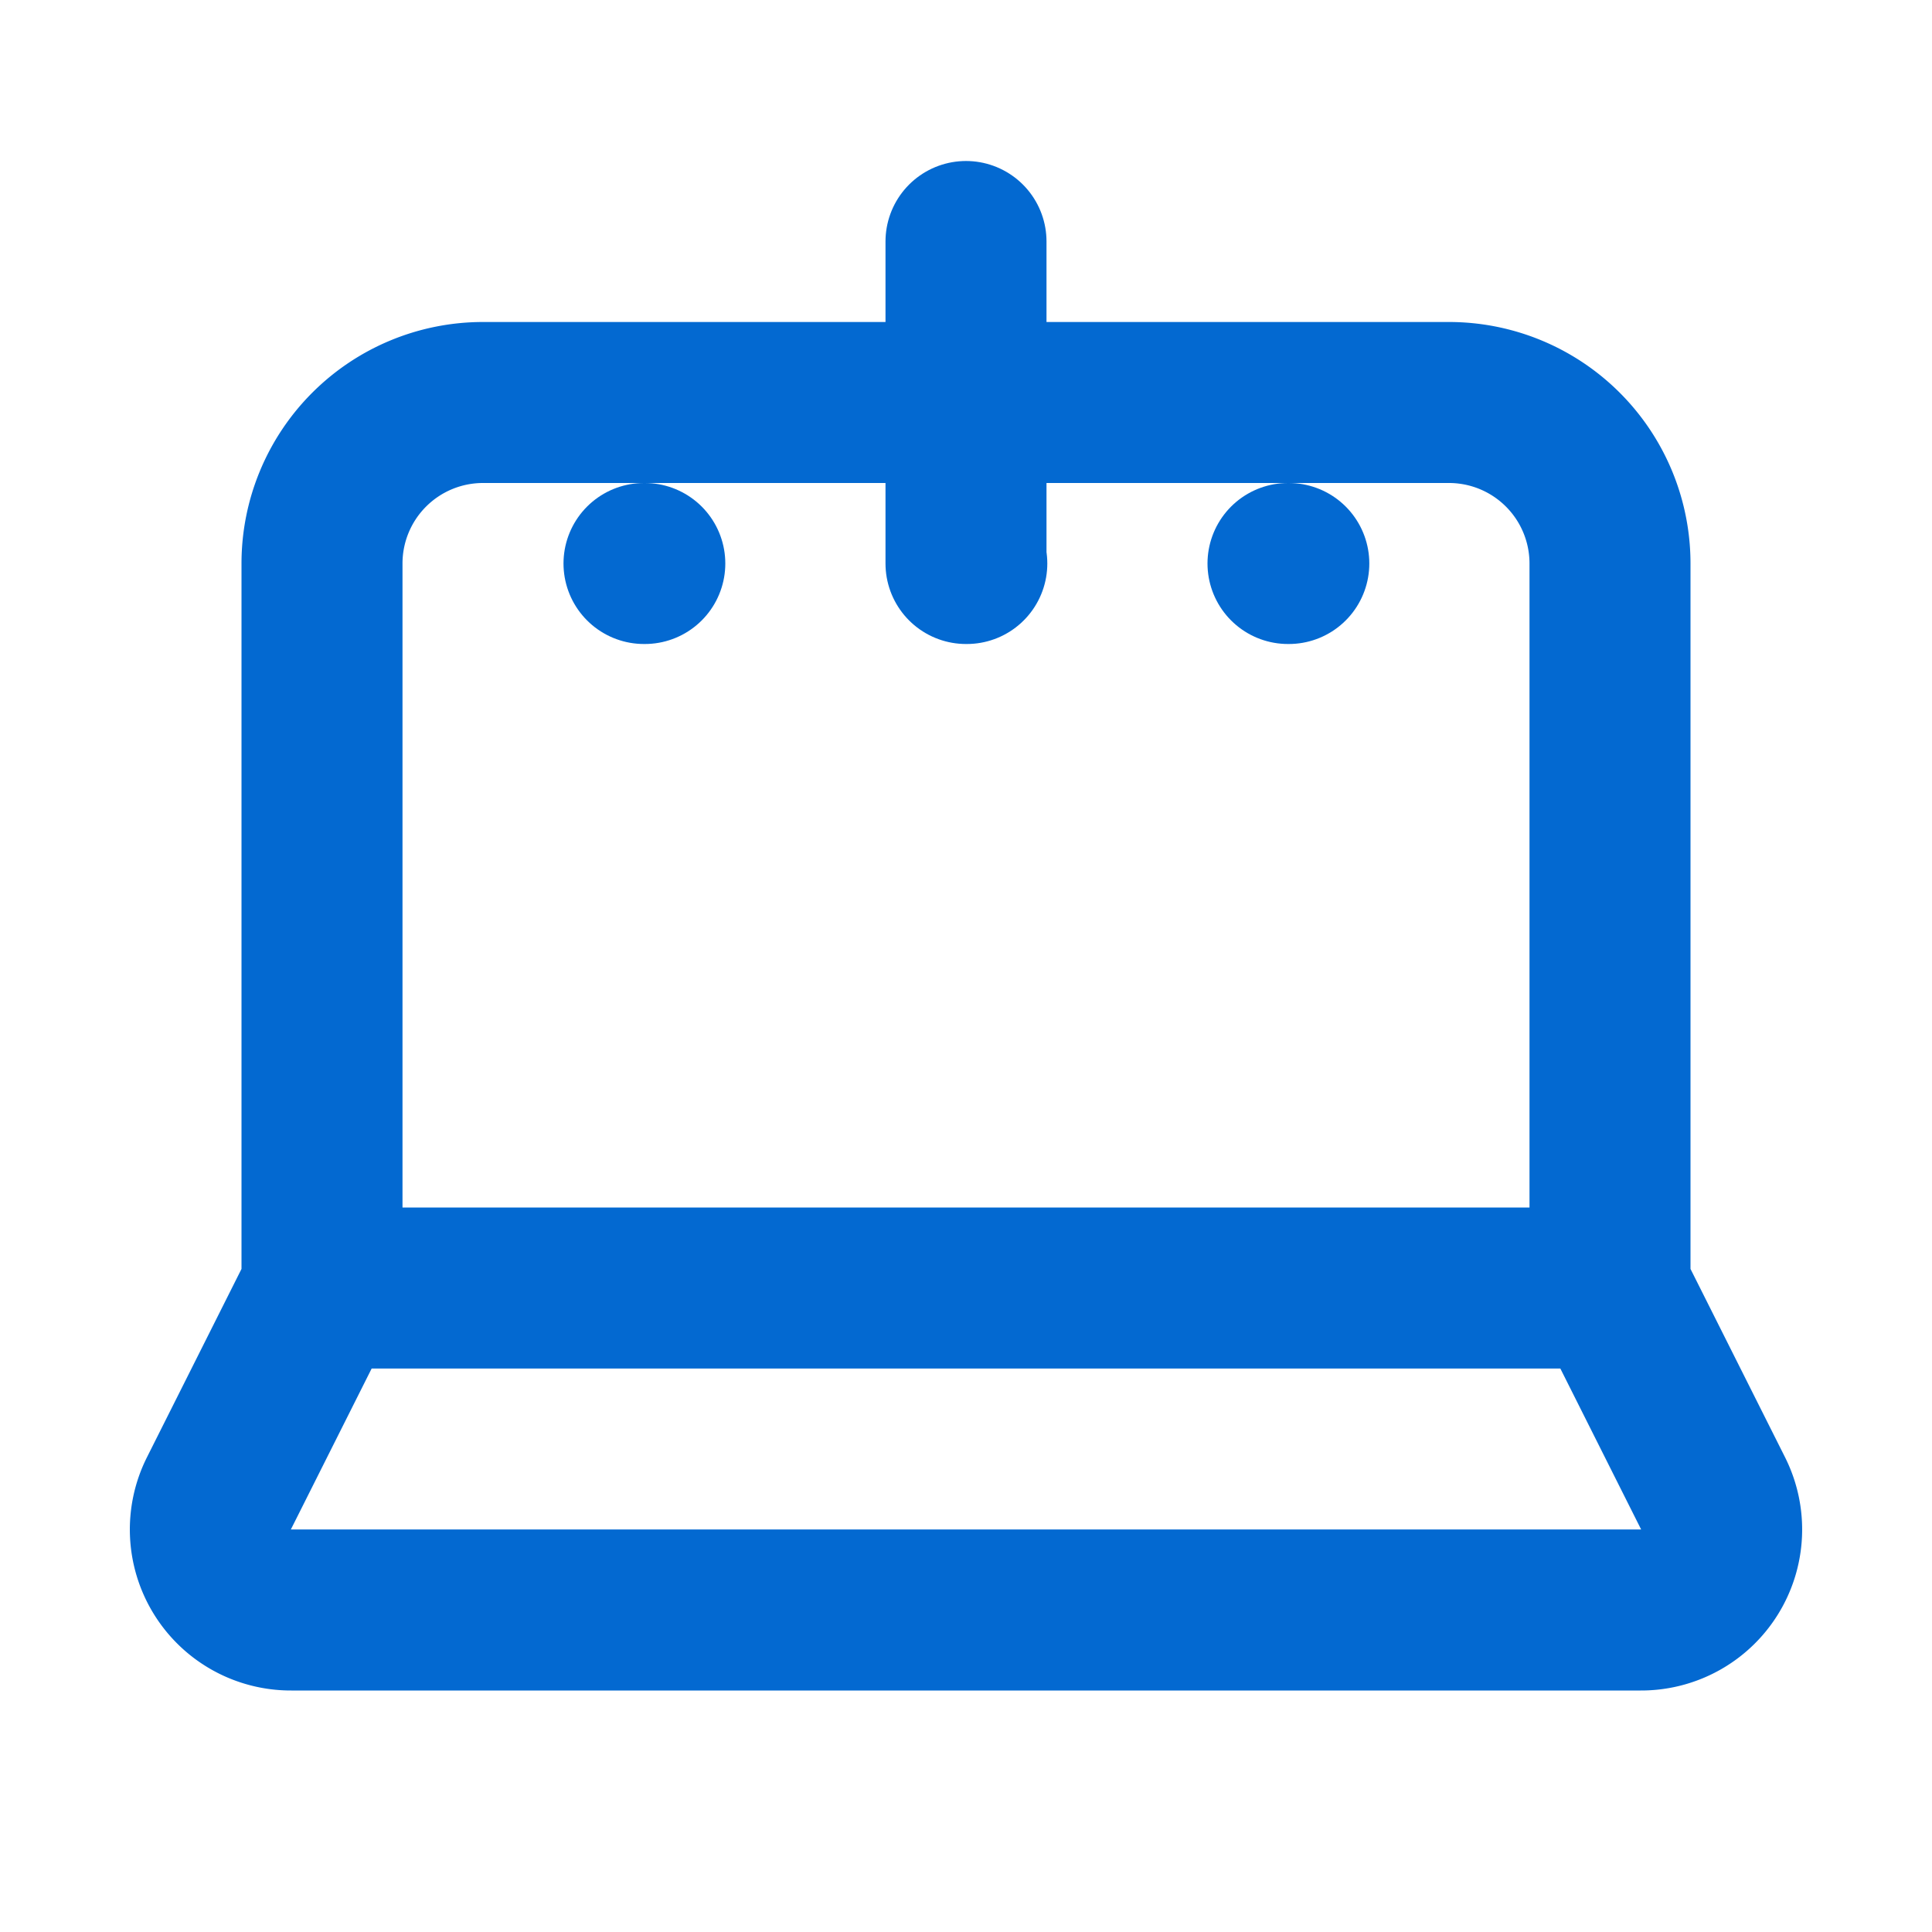 <svg xmlns="http://www.w3.org/2000/svg" viewBox="0 0 24 24" fill="none" stroke="#0369d1" stroke-width="2" stroke-linecap="round" stroke-linejoin="round">
  <path d="M20 16V7a2 2 0 0 0-2-2H6a2 2 0 0 0-2 2v9m16 0H4m16 0 1.28 2.55a1 1 0 0 1-.9 1.45H3.62a1 1 0 0 1-.9-1.45L4 16"></path>
  <path d="M8 7h.01M12 7h.01M16 7h.01M12 3v4"></path>
</svg>